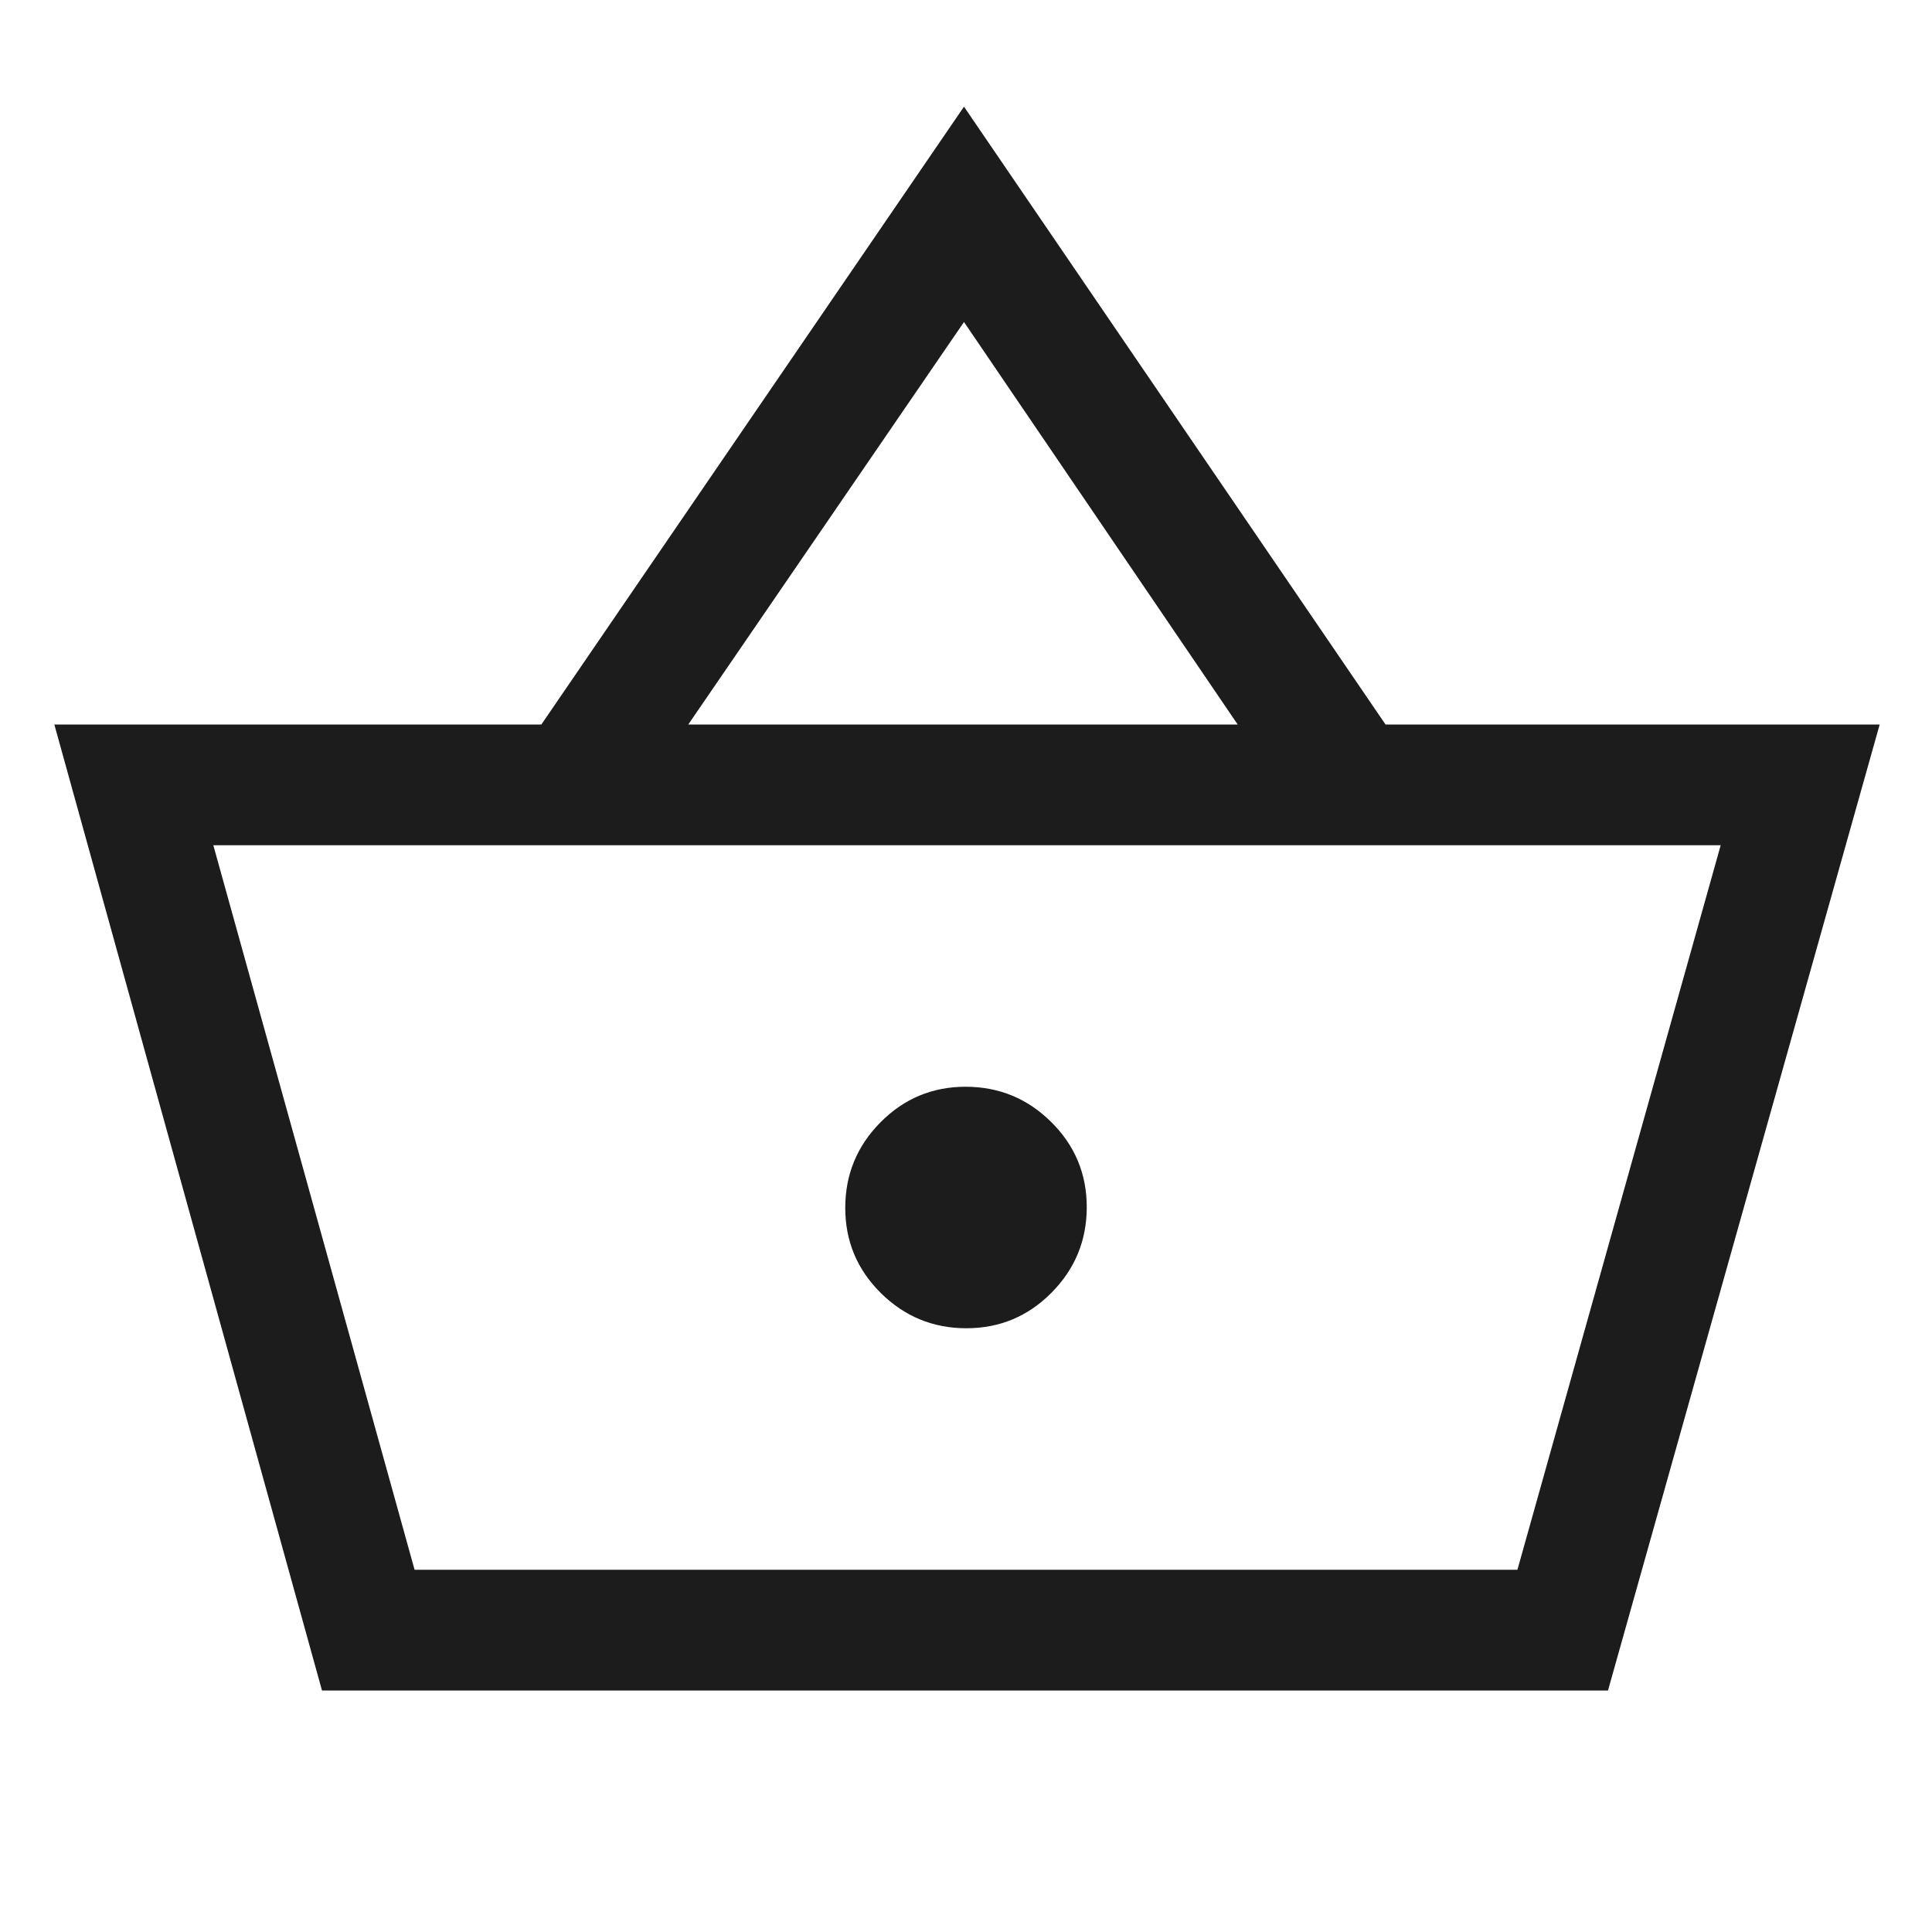 <svg fill="#1c1c1c" width="48px" viewBox="0 -960 960 960" height="48px" xmlns="http://www.w3.org/2000/svg"><path d="M160-120 27-600h242l210-307 209.46 307H934L799-120H160Zm46-60h548l101-360H106l100 360Zm274.18-120q24.82 0 42.32-17.68 17.5-17.67 17.5-42.5 0-24.82-17.68-42.32-17.67-17.5-42.5-17.5-24.82 0-42.32 17.68-17.5 17.67-17.5 42.5 0 24.82 17.68 42.32 17.67 17.5 42.5 17.5ZM342-600h273L479-800 342-600Zm139 240Z"></path></svg>